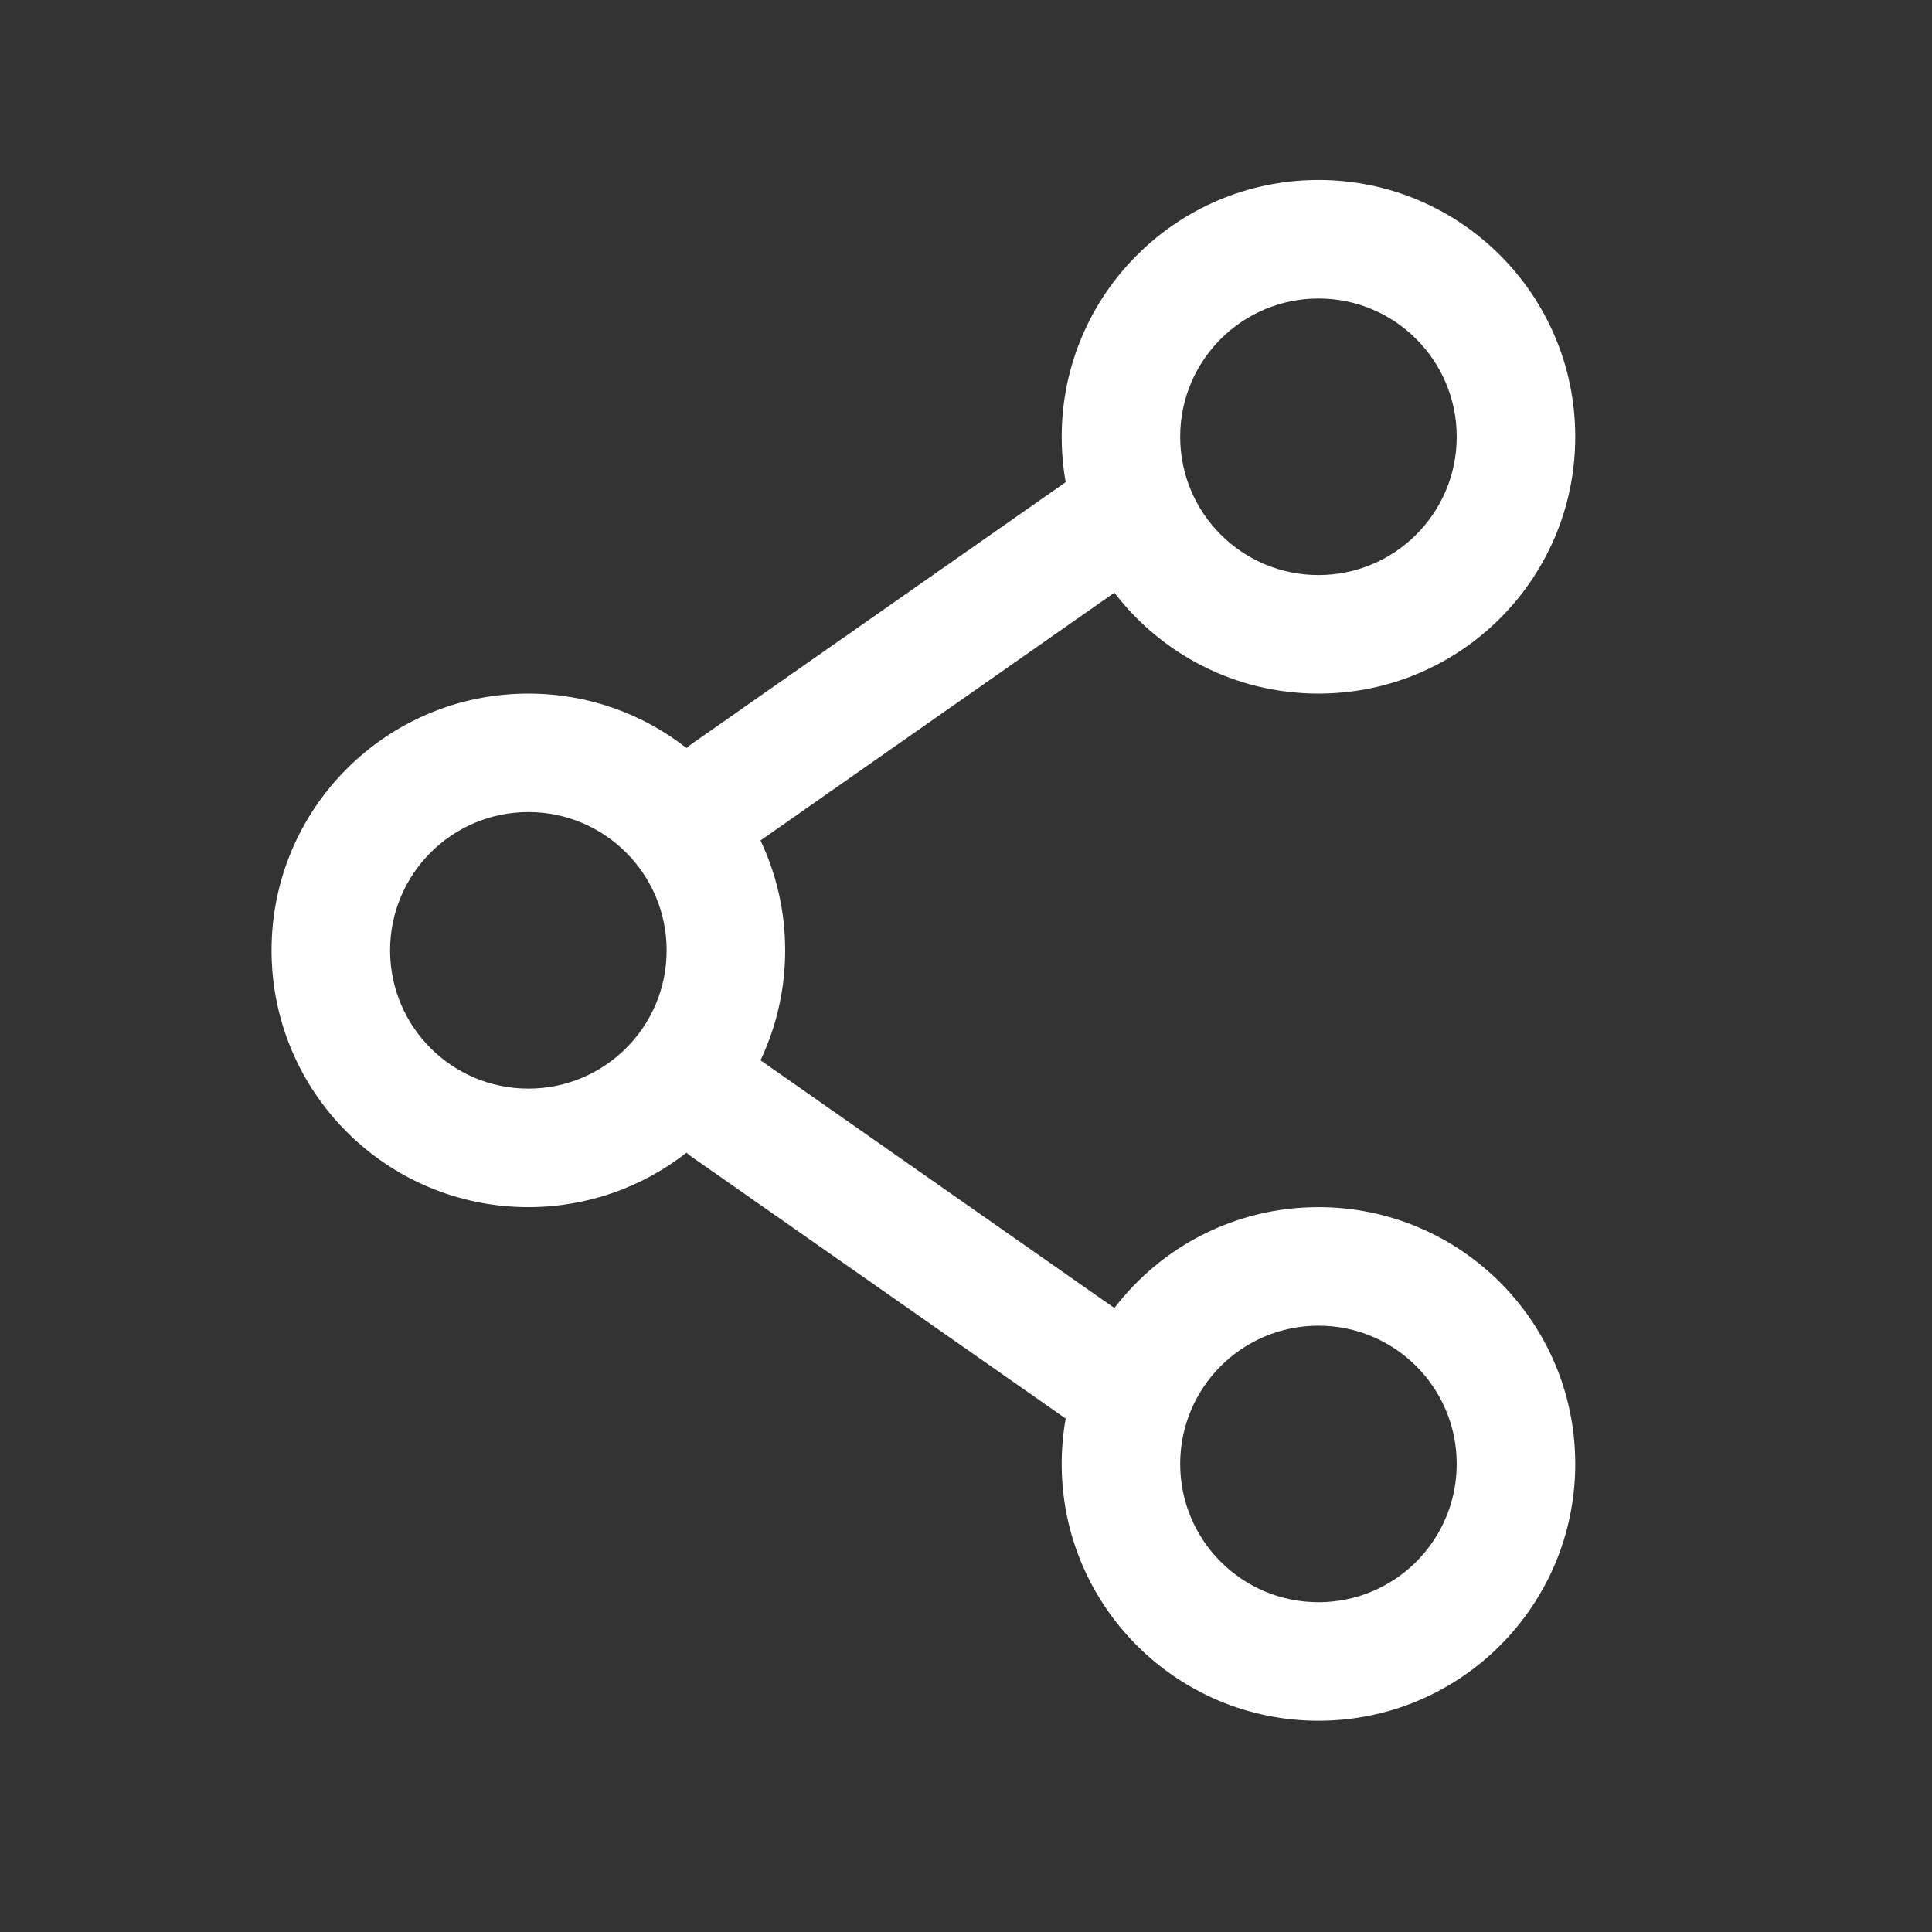 <svg width="43" height="43" viewBox="0 0 43 43" fill="none" xmlns="http://www.w3.org/2000/svg">
<rect x="0" y="0" width="43" height="43" fill="#333333" stroke="none"/>
<path fill-rule="evenodd" clip-rule="evenodd" d="M29.345 4.006C26.189 4.006 23.63 6.565 23.63 9.721C23.63 10.066 23.66 10.403 23.719 10.731L15.399 16.554C15.357 16.584 15.317 16.615 15.279 16.649C14.309 15.889 13.087 15.437 11.759 15.437C8.603 15.437 6.044 17.995 6.044 21.152C6.044 24.308 8.603 26.867 11.759 26.867C13.087 26.867 14.309 26.414 15.279 25.655C15.317 25.688 15.357 25.72 15.399 25.75L23.719 31.573C23.66 31.901 23.63 32.238 23.63 32.583C23.63 35.739 26.189 38.298 29.345 38.298C32.501 38.298 35.06 35.739 35.06 32.583C35.06 29.426 32.501 26.867 29.345 26.867C27.494 26.867 25.848 27.747 24.803 29.112L16.926 23.598C17.278 22.857 17.475 22.027 17.475 21.152C17.475 20.276 17.278 19.447 16.926 18.706L24.803 13.191C25.848 14.556 27.494 15.437 29.345 15.437C32.501 15.437 35.06 12.878 35.06 9.721C35.06 6.565 32.501 4.006 29.345 4.006ZM26.267 9.721C26.267 8.022 27.645 6.644 29.345 6.644C31.045 6.644 32.422 8.022 32.422 9.721C32.422 11.421 31.045 12.799 29.345 12.799C27.645 12.799 26.267 11.421 26.267 9.721ZM11.759 18.074C10.06 18.074 8.682 19.452 8.682 21.152C8.682 22.852 10.06 24.229 11.759 24.229C13.459 24.229 14.837 22.852 14.837 21.152C14.837 19.452 13.459 18.074 11.759 18.074ZM29.345 29.505C27.645 29.505 26.267 30.883 26.267 32.583C26.267 34.282 27.645 35.66 29.345 35.66C31.045 35.66 32.422 34.282 32.422 32.583C32.422 30.883 31.045 29.505 29.345 29.505Z" fill="white"/>
</svg>
